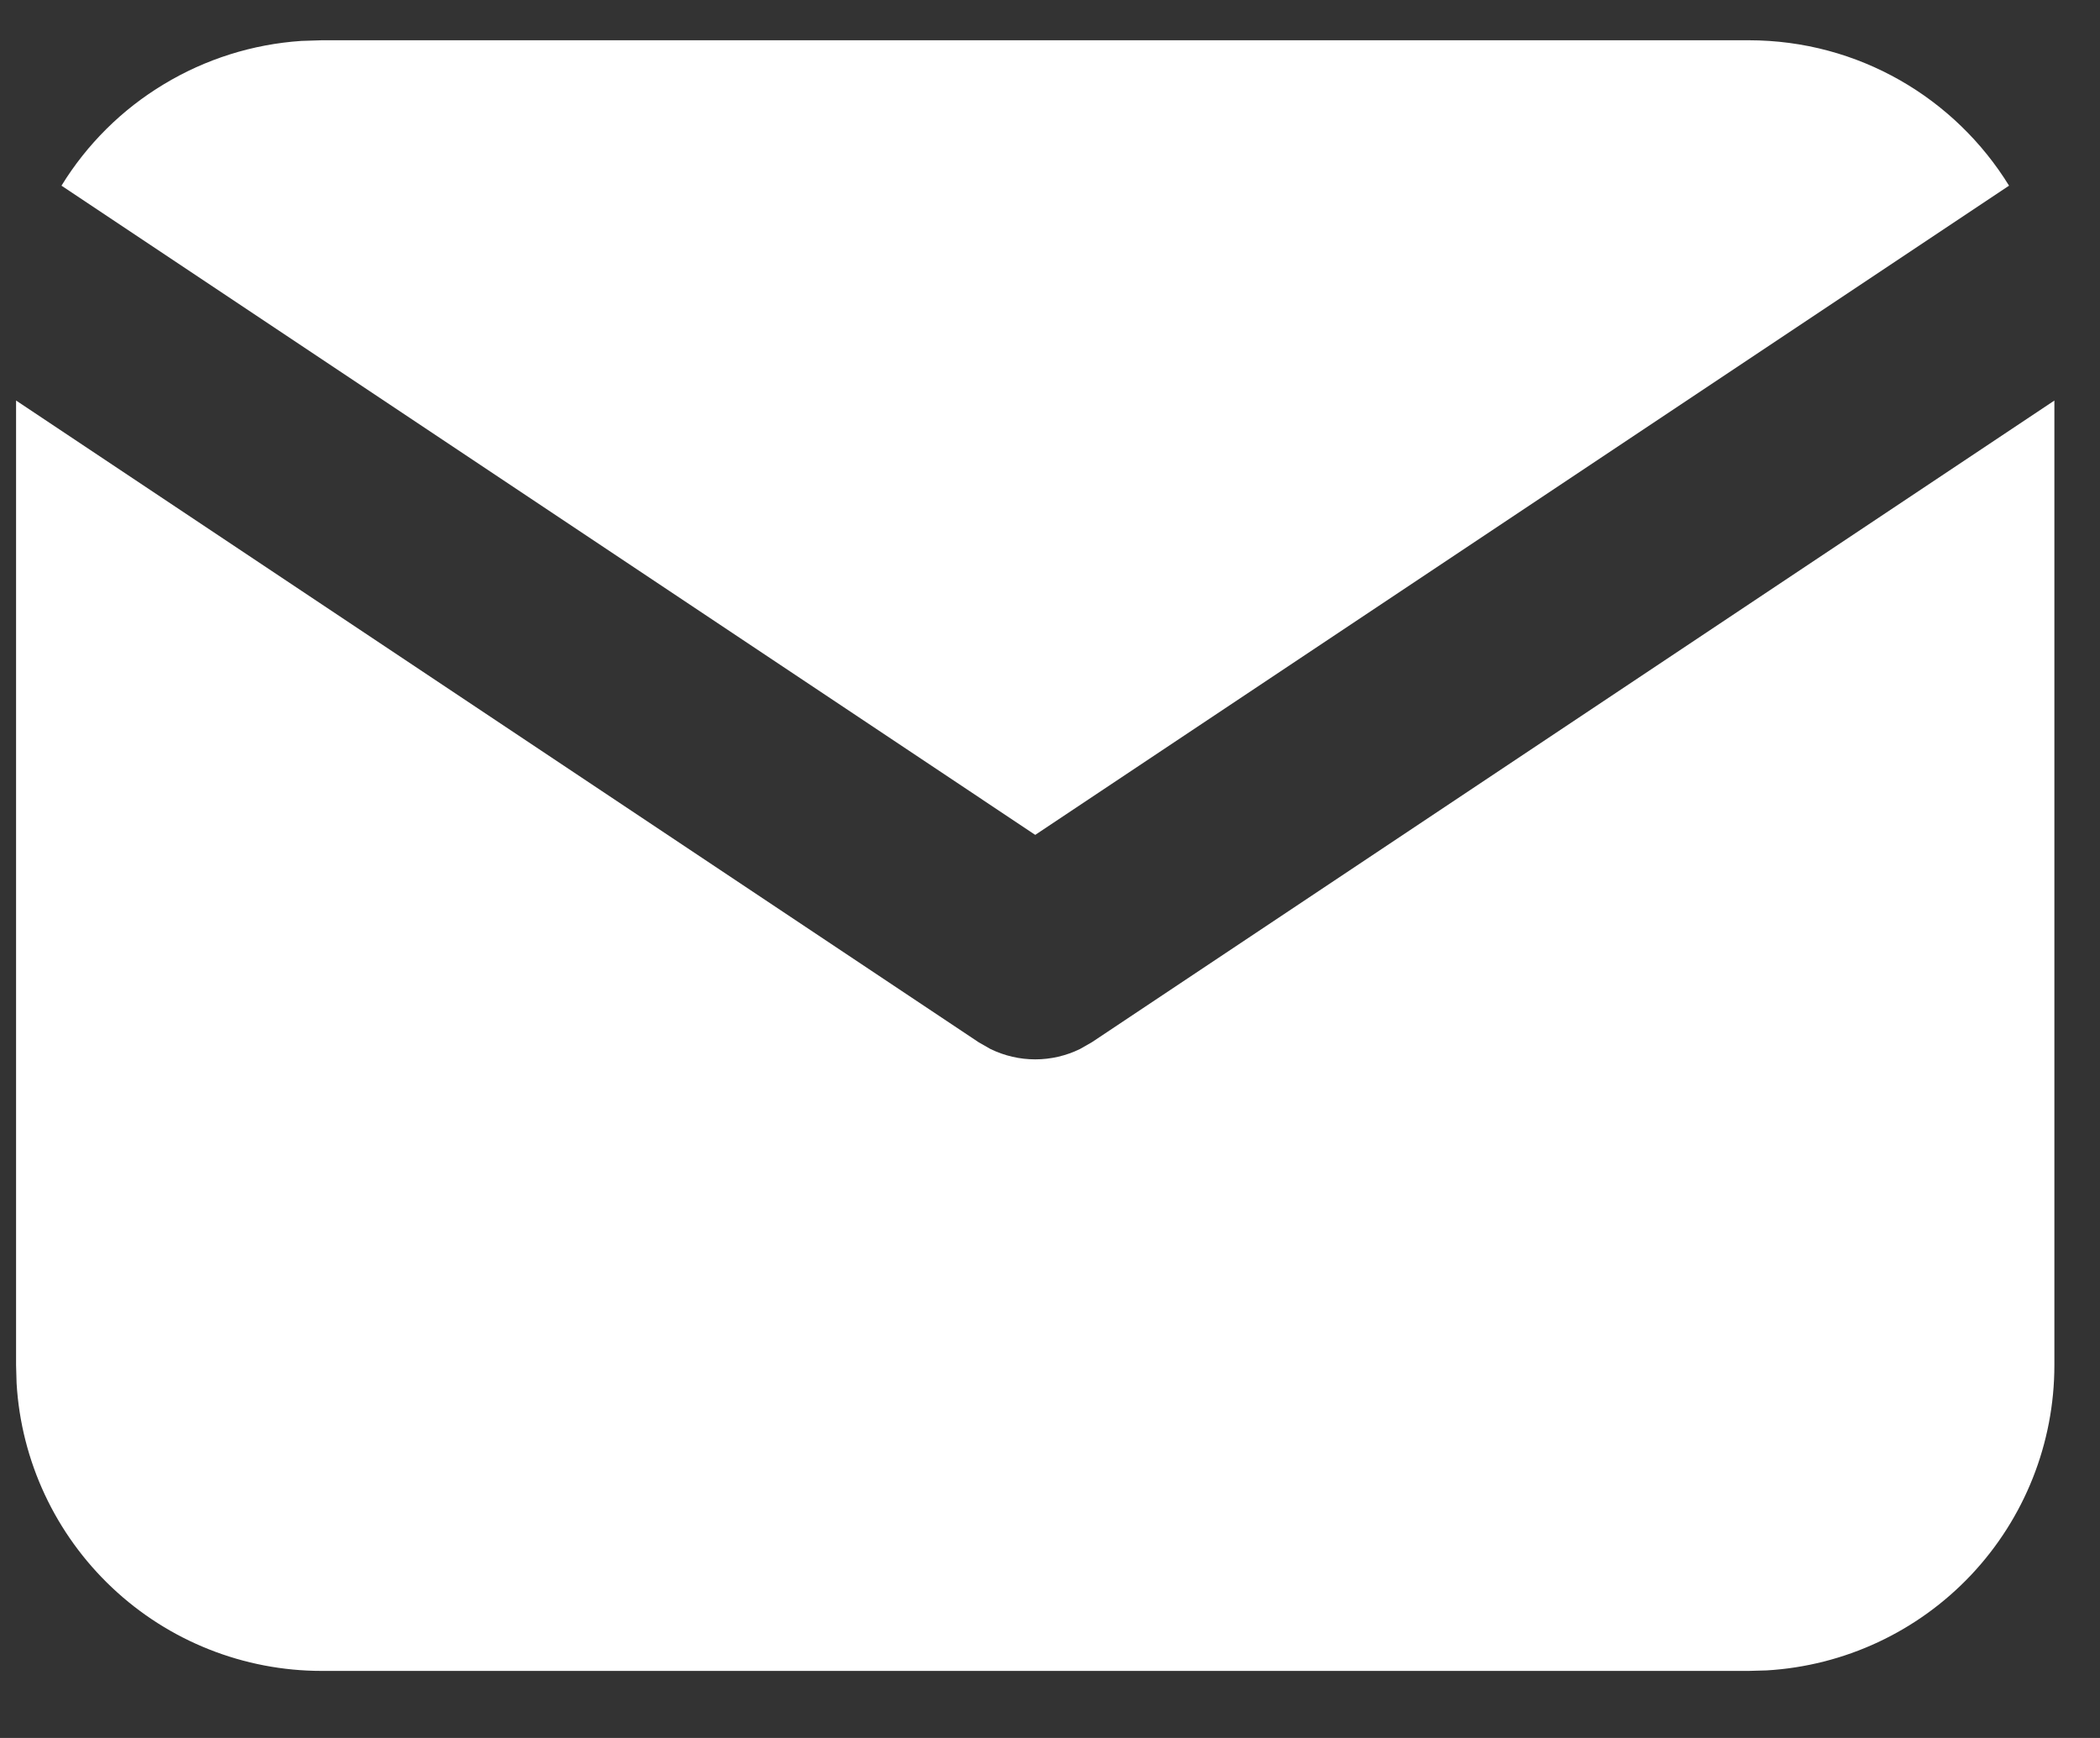 <svg width="29" height="24" viewBox="0 0 29 24" fill="none" xmlns="http://www.w3.org/2000/svg">
<rect x="0" y="0" width="29" height="24" fill="#333333" stroke="none"/>
<path d="M28.37 5.531V18.852C28.37 19.929 27.959 20.965 27.22 21.749C26.481 22.532 25.471 23.004 24.396 23.067L24.148 23.074H4.444C3.367 23.074 2.331 22.663 1.548 21.924C0.764 21.185 0.292 20.175 0.229 19.1L0.222 18.852V5.531L13.515 14.393L13.678 14.486C13.871 14.58 14.082 14.629 14.296 14.629C14.51 14.629 14.722 14.58 14.914 14.486L15.077 14.393L28.37 5.531Z" fill="white"/>
<path d="M24.148 0.556C25.668 0.556 27.001 1.358 27.744 2.564L14.296 11.529L0.849 2.564C1.201 1.991 1.686 1.51 2.263 1.163C2.839 0.815 3.49 0.61 4.162 0.565L4.444 0.556H24.148Z" fill="white"/>
</svg>
